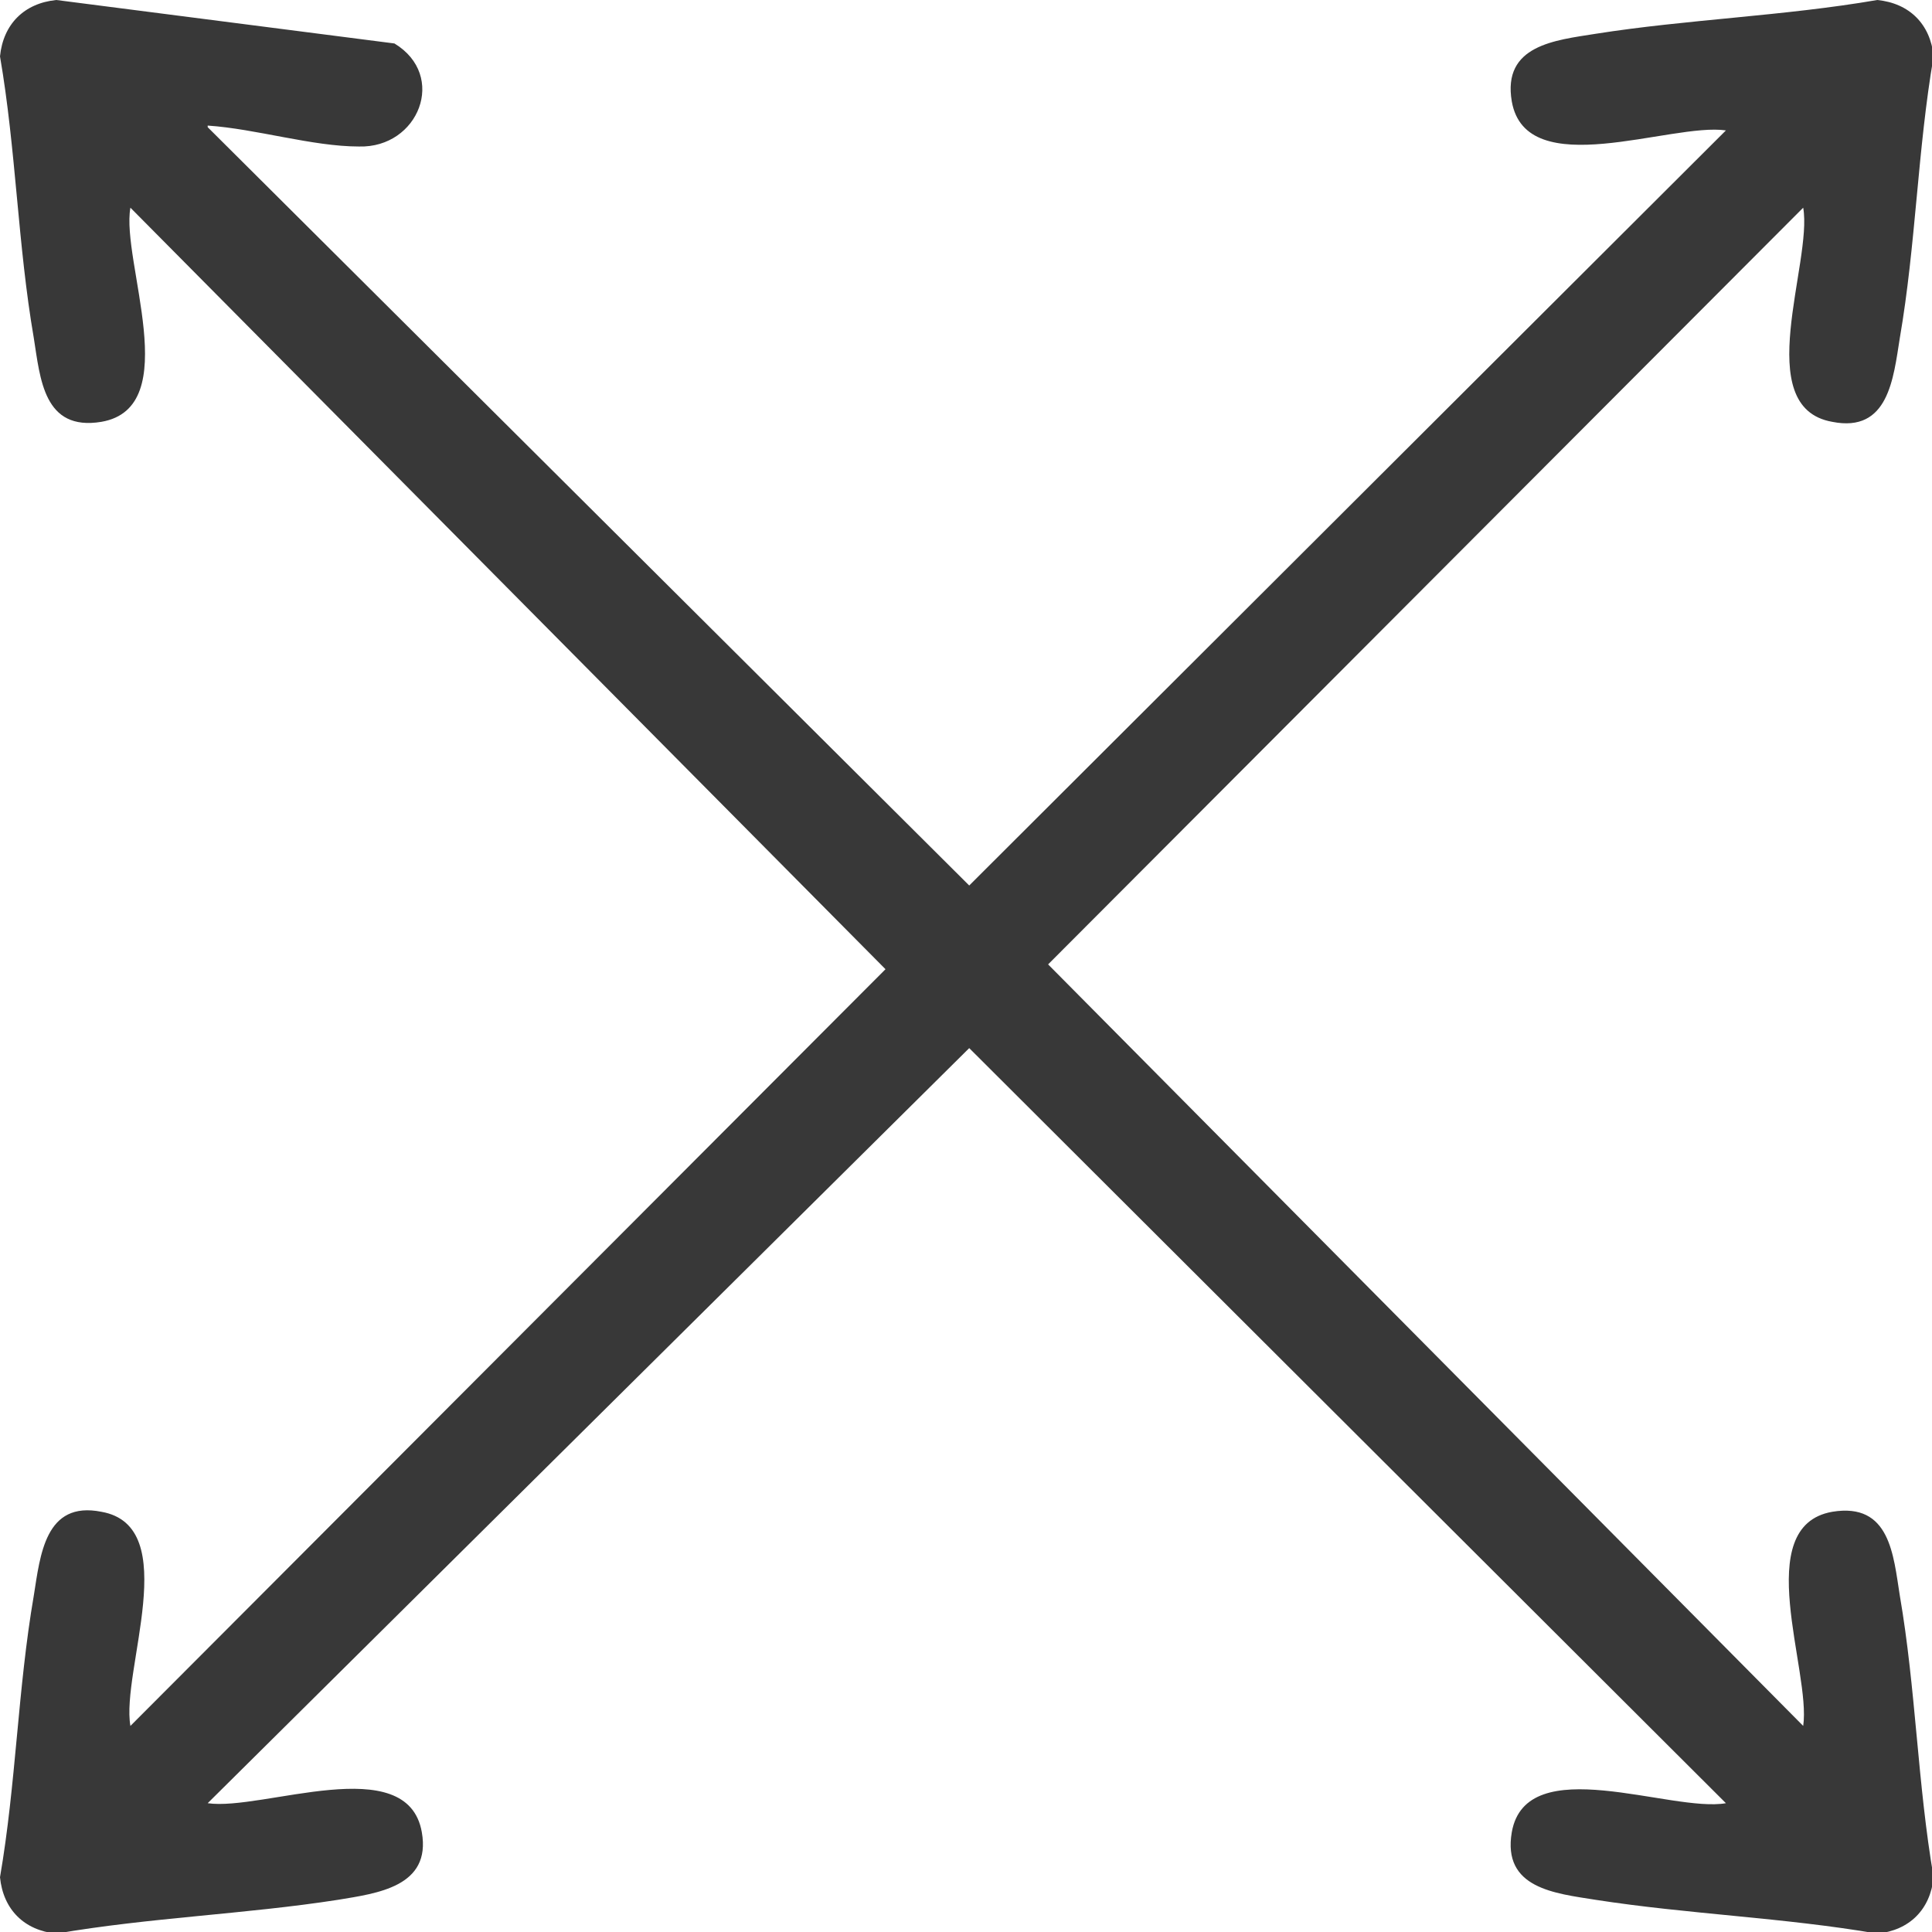 <svg xmlns="http://www.w3.org/2000/svg" id="Layer_2" data-name="Layer 2" viewBox="0 0 12 12"><defs><style>      .cls-1 {        fill: #383838;      }    </style></defs><g id="Layer_1-2" data-name="Layer 1"><path class="cls-1" d="M1.29.79l4.73,4.71L10.72.81c-.34-.05-1.24.33-1.33-.18-.06-.35.27-.38.52-.42C10.48.12,11.08.1,11.66,0c.2.02.33.15.35.35-.1.58-.11,1.17-.21,1.75-.04.25-.07.59-.42.52-.51-.09-.12-.99-.18-1.33l-4.69,4.7,4.69,4.73c.05-.34-.33-1.24.18-1.33.36-.06.38.27.42.52.1.58.11,1.17.21,1.75-.02.2-.15.33-.35.35-.58-.1-1.17-.12-1.75-.21-.25-.04-.58-.07-.52-.42.09-.51.99-.12,1.33-.18l-4.7-4.69L1.29,11.2c.34.05,1.24-.33,1.33.18.06.34-.28.38-.52.42-.58.09-1.17.11-1.75.21-.2-.02-.33-.15-.35-.35.1-.58.11-1.17.21-1.75.04-.25.07-.59.42-.52.51.09.12.99.18,1.33l4.69-4.7L.81,1.29c-.06.33.34,1.24-.18,1.33-.36.06-.38-.27-.42-.52-.1-.58-.11-1.17-.21-1.75C.02.15.15.02.35,0l2.1.27c.33.2.15.65-.22.64-.29,0-.64-.11-.94-.13Z"></path></g></svg>